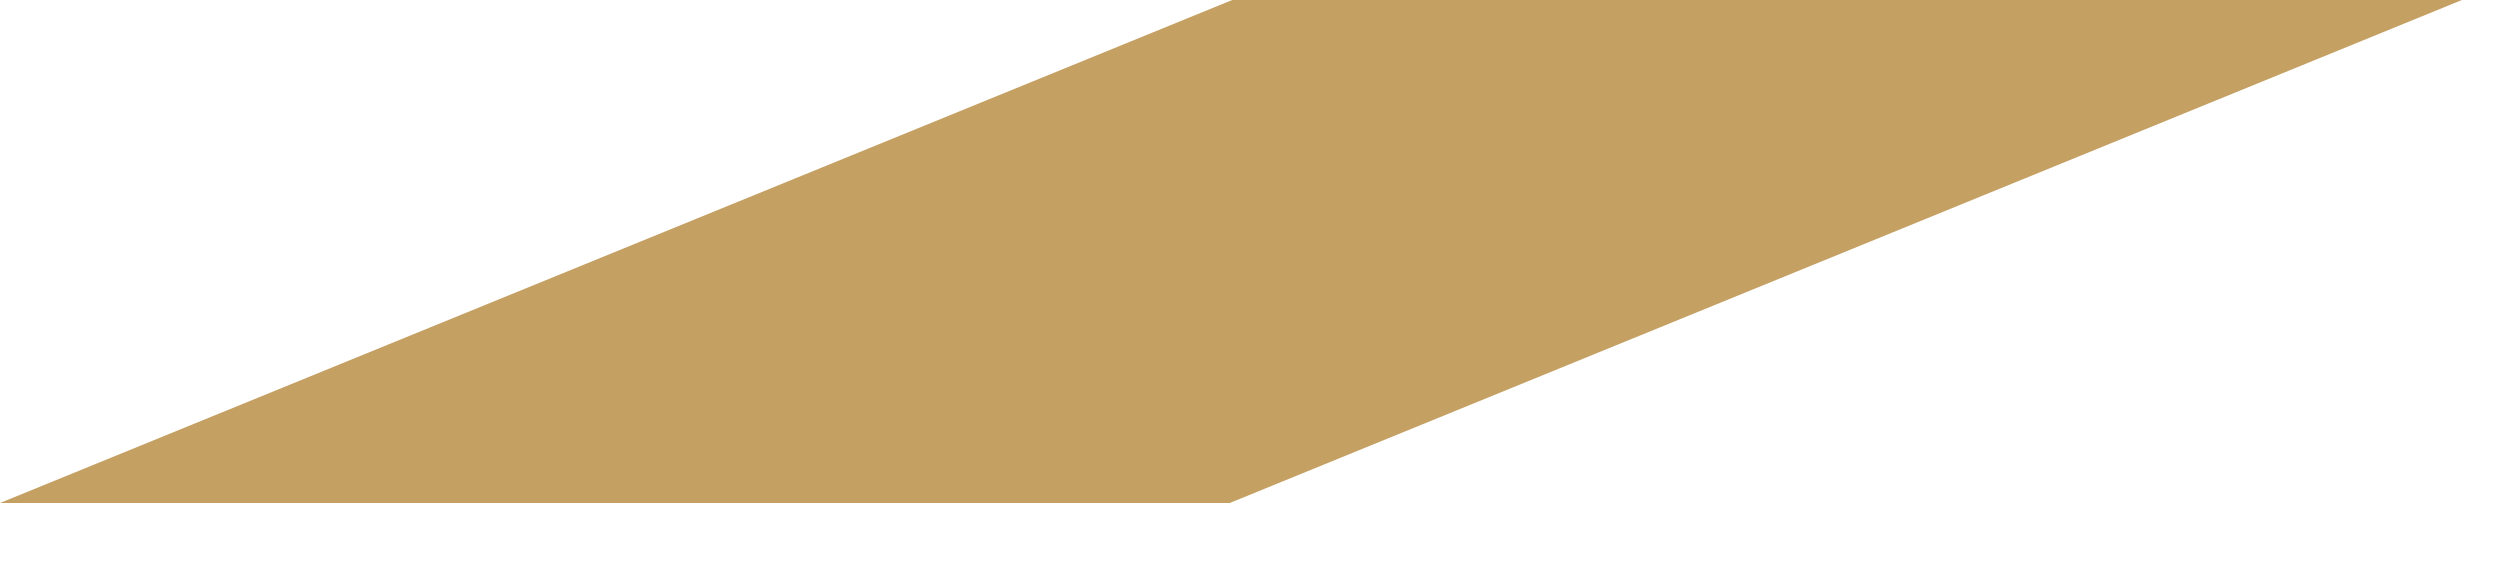 <?xml version="1.0" encoding="utf-8"?>
<svg xmlns="http://www.w3.org/2000/svg" fill="none" height="100%" overflow="visible" preserveAspectRatio="none" style="display: block;" viewBox="0 0 31 7" width="100%">
<path clip-rule="evenodd" d="M15.279 0H30.528L15.249 6.237H0L15.279 0Z" fill="#C5A063" fill-rule="evenodd" id="Vector"/>
</svg>